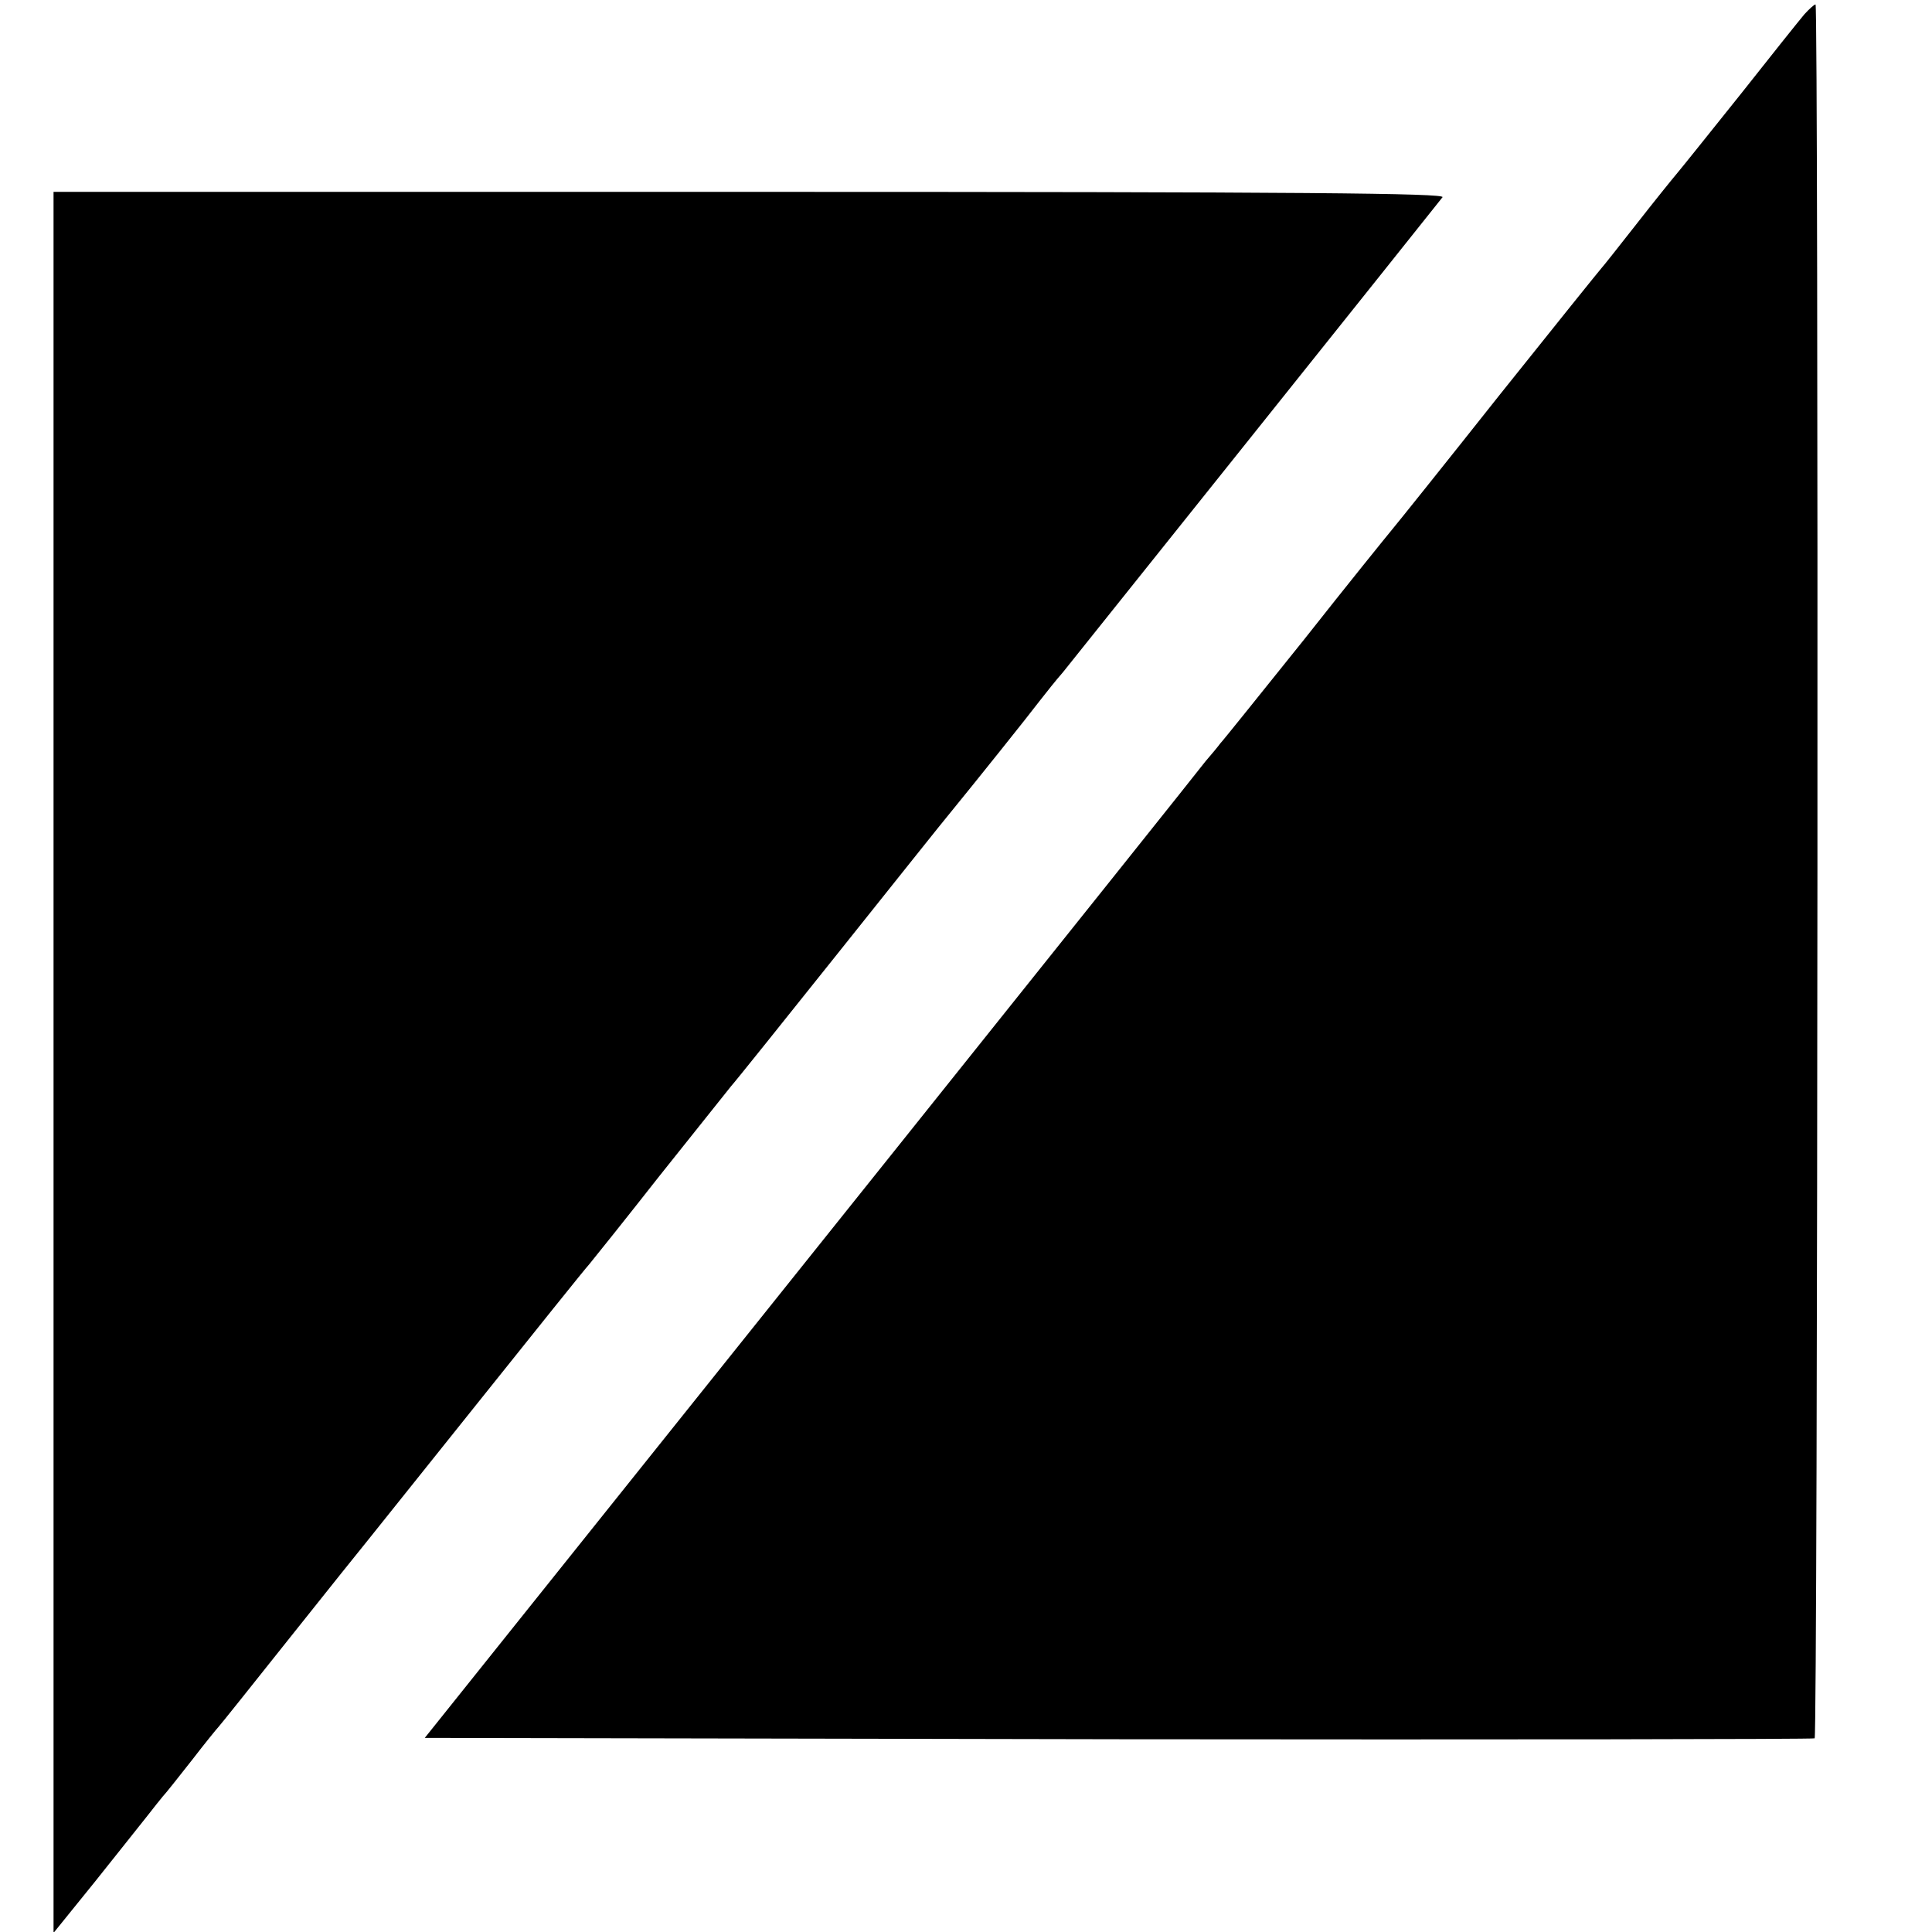 <?xml version="1.0" standalone="no"?>
<!DOCTYPE svg PUBLIC "-//W3C//DTD SVG 20010904//EN"
 "http://www.w3.org/TR/2001/REC-SVG-20010904/DTD/svg10.dtd">
<svg version="1.0" xmlns="http://www.w3.org/2000/svg"
 width="433pt" height="433pt" viewBox="0 0 433 433"
 preserveAspectRatio="xMidYMid meet">
<g transform="translate(0,433) scale(0.1,-0.1)"
fill="#000000" stroke="none">
<path d="M4044 4298 c-11 -13 -75 -93 -142 -178 -68 -85 -132 -165 -143 -178
-11 -13 -53 -65 -92 -115 -40 -51 -74 -94 -77 -97 -3 -3 -106 -131 -229 -285
-122 -154 -231 -290 -242 -303 -10 -12 -99 -122 -196 -245 -98 -122 -182 -227
-188 -233 -5 -7 -20 -25 -33 -40 -12 -16 -326 -409 -698 -874 -372 -465 -761
-951 -864 -1080 l-188 -235 1556 -3 c855 -1 1557 0 1559 2 7 6 9 3886 2 3886
-3 0 -14 -10 -25 -22z"/>
<path d="M120 1949 l0 -1951 93 115 c50 63 103 129 117 147 14 18 30 38 35 44
6 6 35 43 65 81 30 39 57 72 60 75 3 3 75 93 160 200 85 107 163 204 172 215
9 11 121 151 248 310 128 160 240 300 251 312 10 12 82 102 159 200 78 98 149
187 158 198 10 11 118 146 241 300 123 154 236 296 252 315 54 66 174 216 199
249 14 18 37 47 52 64 20 25 807 1009 851 1065 7 9 -304 12 -1552 12 l-1561 0
0 -1951z"/>
</g>
</svg>
